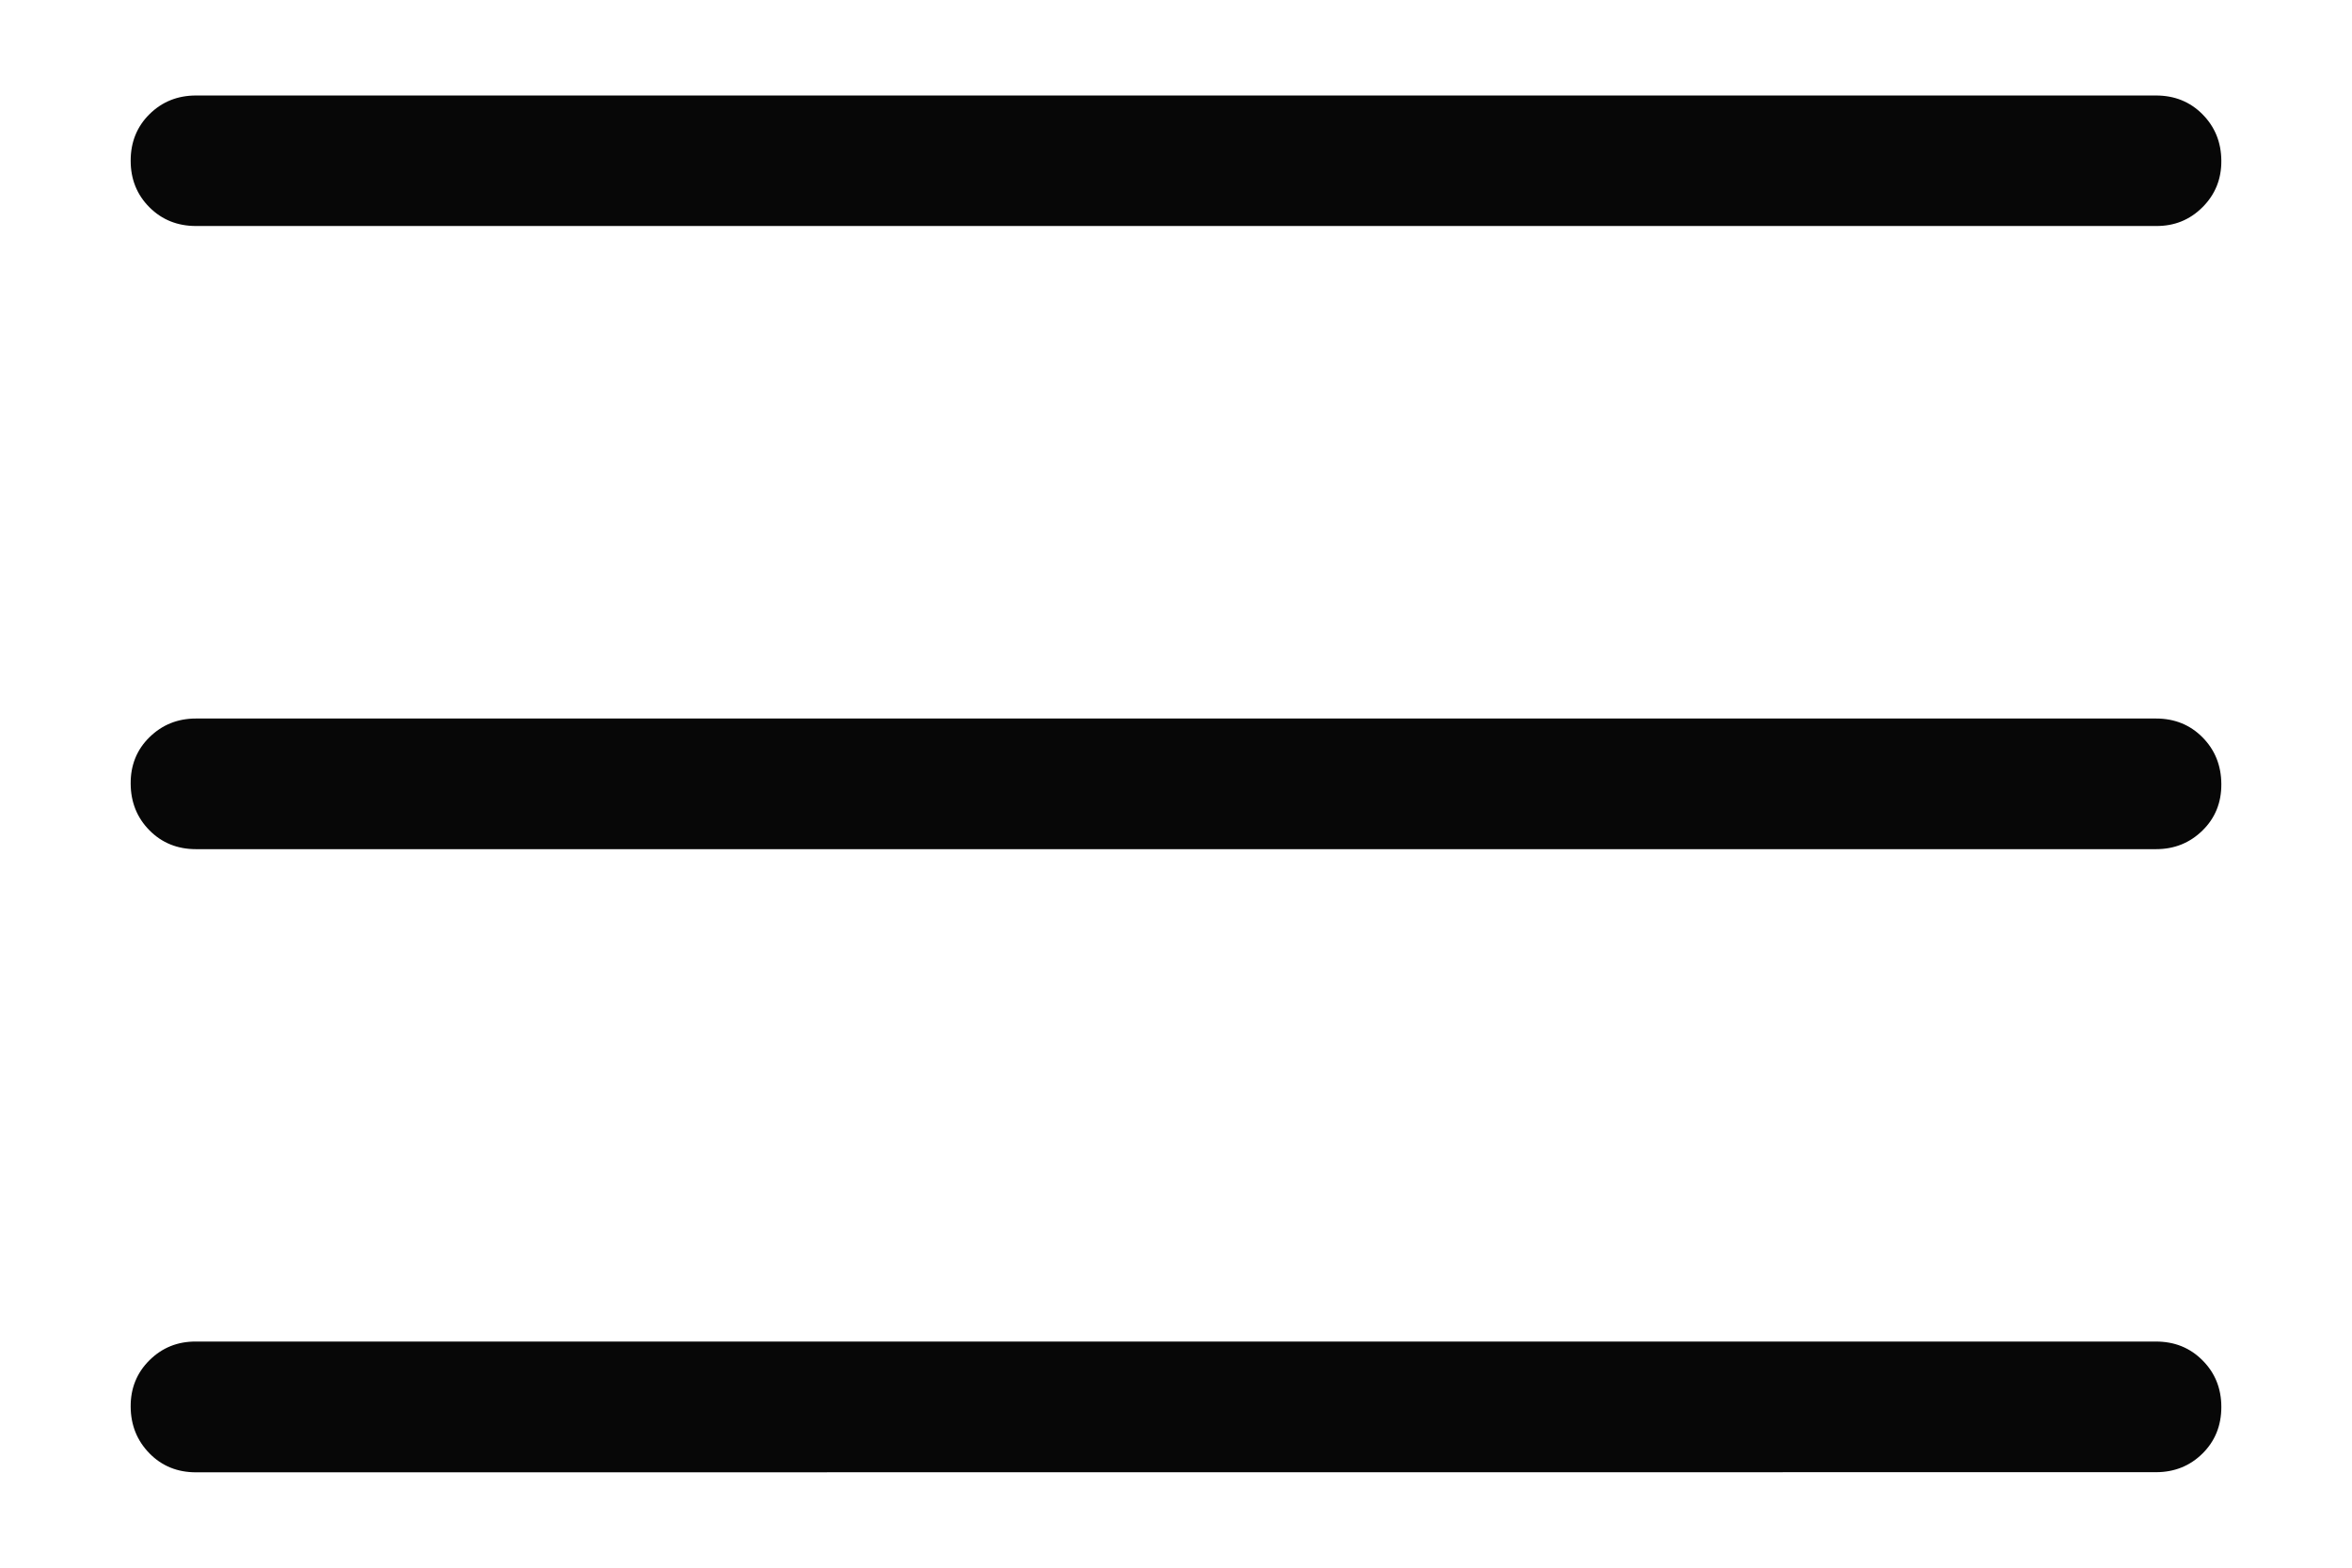 <?xml version="1.0" encoding="UTF-8"?> <svg xmlns="http://www.w3.org/2000/svg" width="18" height="12" viewBox="0 0 18 12" fill="none"><path d="M1.5 11.27C1.358 11.27 1.239 11.222 1.144 11.125C1.049 11.028 1.001 10.909 1 10.768C0.999 10.627 1.047 10.508 1.144 10.412C1.241 10.316 1.359 10.268 1.5 10.269H16.5C16.642 10.269 16.761 10.317 16.856 10.413C16.952 10.509 17 10.628 17 10.77C17 10.912 16.952 11.031 16.856 11.126C16.76 11.221 16.641 11.269 16.5 11.269L1.5 11.27ZM1.5 6.5C1.358 6.5 1.239 6.452 1.144 6.356C1.049 6.26 1.001 6.141 1 5.999C0.999 5.857 1.047 5.738 1.144 5.643C1.241 5.548 1.359 5.5 1.5 5.5H16.5C16.642 5.5 16.761 5.548 16.856 5.644C16.951 5.74 16.999 5.859 17 6.001C17.001 6.143 16.953 6.262 16.856 6.357C16.759 6.452 16.641 6.5 16.5 6.5H1.5ZM1.5 1.73C1.358 1.73 1.239 1.682 1.144 1.587C1.048 1.491 1 1.372 1 1.23C1 1.088 1.048 0.969 1.144 0.874C1.24 0.779 1.359 0.731 1.5 0.731H16.5C16.642 0.731 16.761 0.779 16.856 0.875C16.951 0.971 16.999 1.089 17 1.23C17.001 1.371 16.953 1.489 16.856 1.586C16.759 1.683 16.641 1.731 16.5 1.73H1.5Z" fill="#070707"></path></svg> 